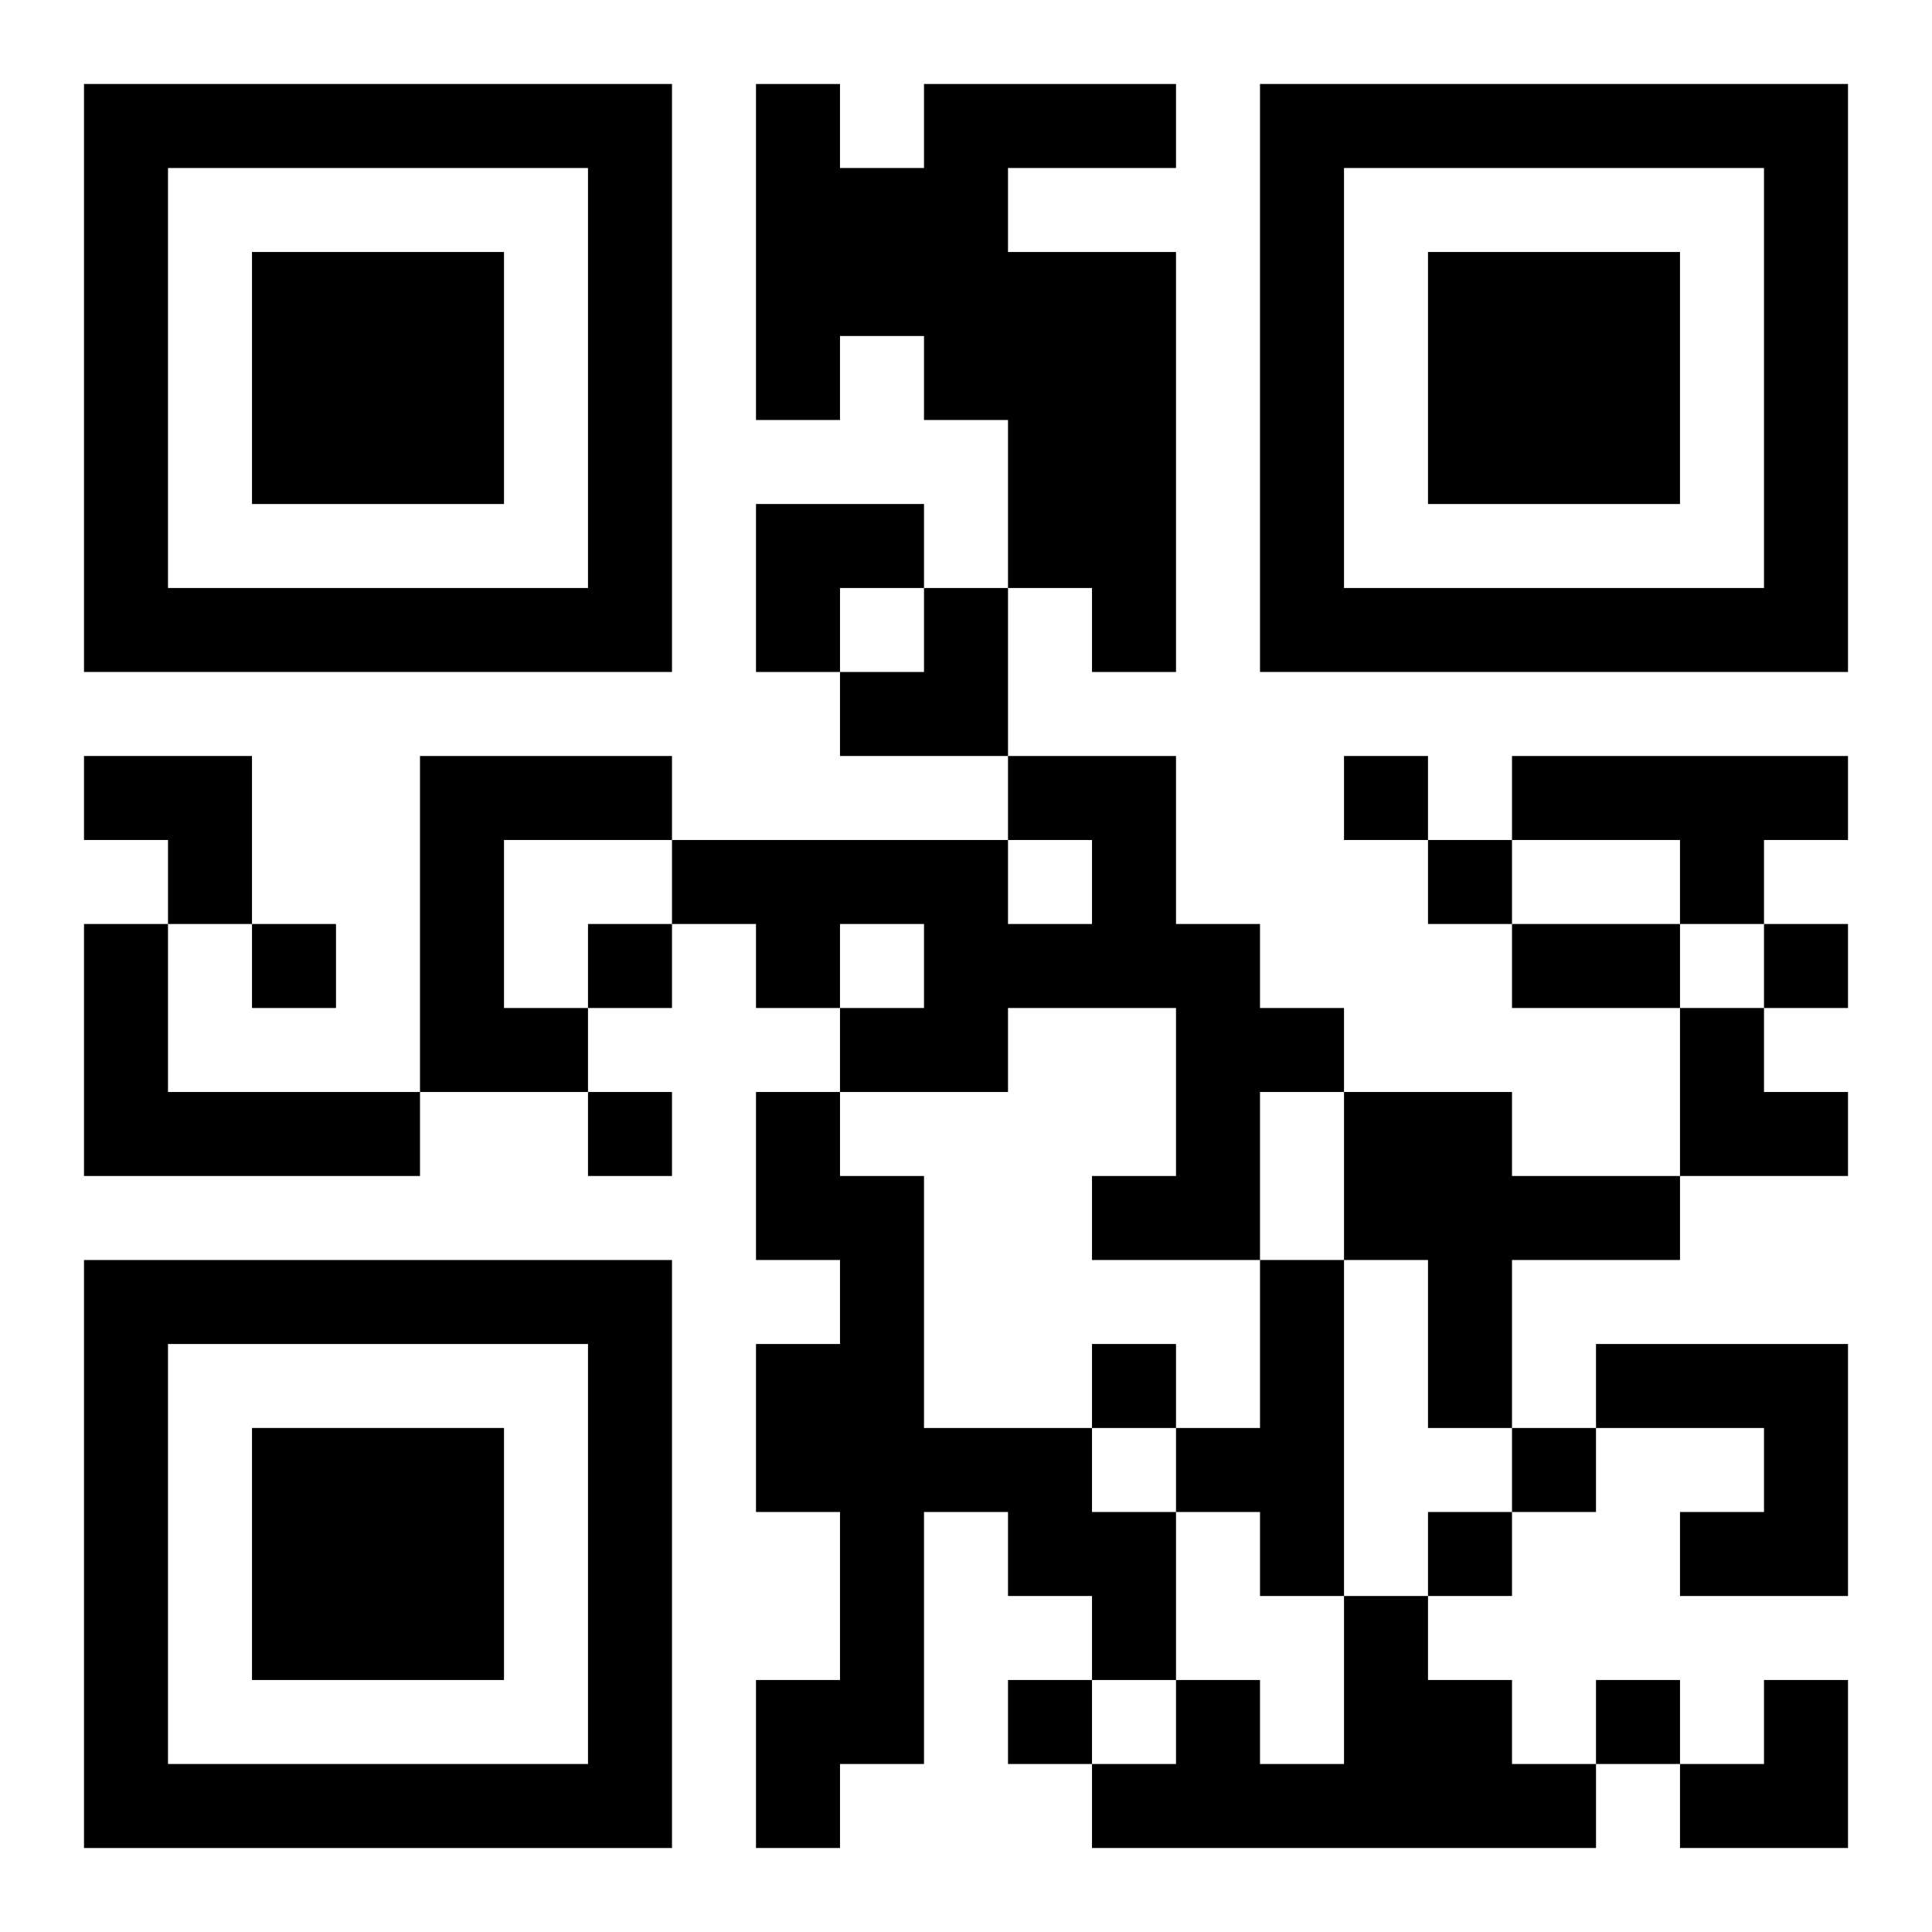 <?xml version="1.0" encoding="UTF-8"?>
<svg width="250" height="250" baseProfile="full" version="1.1" viewBox="-1 -1 23 23" xmlns="http://www.w3.org/2000/svg" xmlns:xlink="http://www.w3.org/1999/xlink"><symbol id="a"><path d="m0 7v7h7v-7h-7zm1 1h5v5h-5v-5zm1 1v3h3v-3h-3z"/></symbol><use y="-7" xlink:href="#a"/><use y="7" xlink:href="#a"/><use x="14" y="-7" xlink:href="#a"/><path d="m10 0h3v1h-2v1h2v5h-1v-1h-1v-2h-1v-1h-1v1h-1v-4h1v1h1v-1m-6 8h3v1h-2v2h1v1h-2v-4m7 0h2v2h1v1h1v1h-1v2h-2v-1h1v-2h-2v1h-2v-1h1v-1h-1v1h-1v-1h-1v-1h4v1h1v-1h-1v-1m6 0h4v1h-1v1h-1v-1h-2v-1m-17 2h1v2h3v1h-4v-3m8 2h1v1h1v3h2v1h1v2h-1v-1h-1v-1h-1v3h-1v1h-1v-2h1v-2h-1v-2h1v-1h-1v-2m7 0h2v1h2v1h-2v2h-1v-2h-1v-2m-1 2h1v4h-1v-1h-1v-1h1v-2m4 1h3v3h-2v-1h1v-1h-2v-1m-3 3h1v1h1v1h1v1h-6v-1h1v-1h1v1h1v-2m0-10v1h1v-1h-1m1 1v1h1v-1h-1m-14 1v1h1v-1h-1m4 0v1h1v-1h-1m14 0v1h1v-1h-1m-14 2v1h1v-1h-1m6 3v1h1v-1h-1m5 1v1h1v-1h-1m-1 1v1h1v-1h-1m-5 2v1h1v-1h-1m7 0v1h1v-1h-1m-1-9h2v1h-2v-1m-9-5h2v1h-1v1h-1zm1 1m1 0h1v2h-2v-1h1zm-10 2h2v2h-1v-1h-1zm19 3h1v1h1v1h-2zm0 8m1 0h1v2h-2v-1h1z"/></svg>
